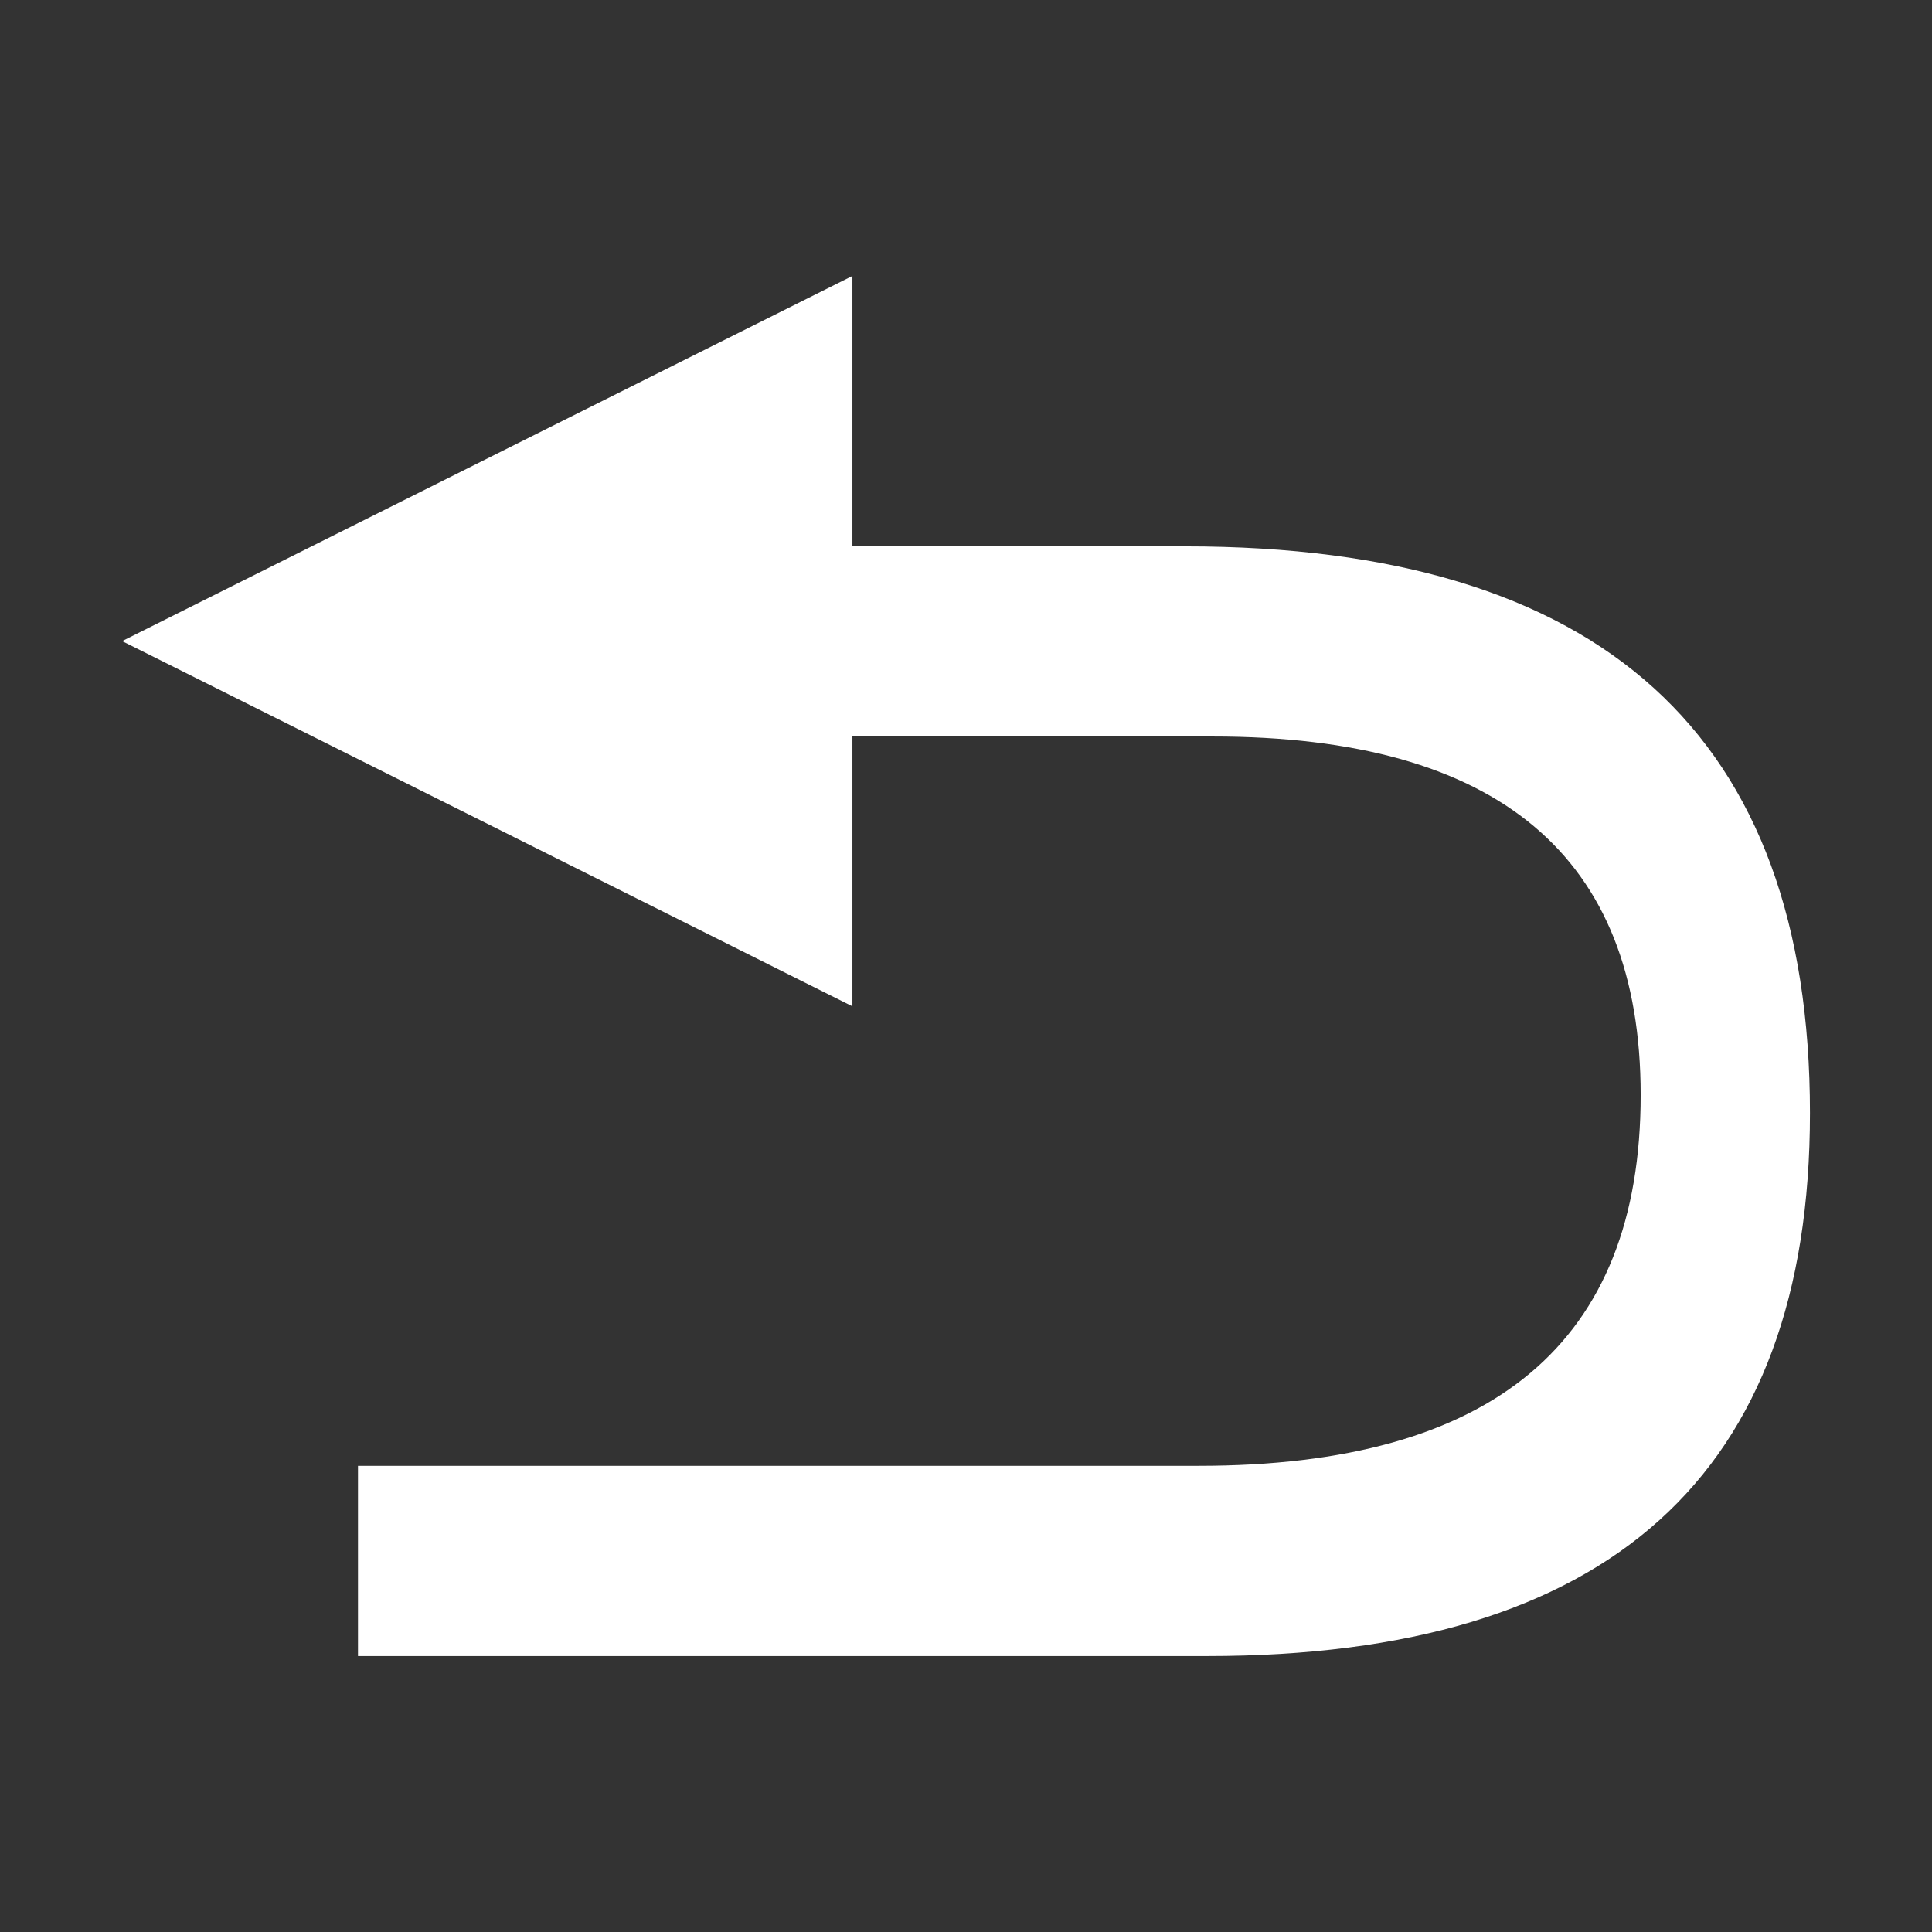 <svg width="24" height="24" viewBox="0 0 24 24" fill="none" xmlns="http://www.w3.org/2000/svg">
<rect x="0" y="0" width="24" height="24" fill="#333333" stroke="none"/>
<g id="&#232;&#191;&#148;&#229;&#155;&#158;1 1">
<path id="Vector" d="M14.724 6.787H10.589V3.428L1.517 7.964L10.589 12.501V9.149H15.066C18.61 9.149 20.381 10.634 20.381 13.602C20.381 16.674 18.551 18.209 14.889 18.209H4.447V20.572H14.995C19.988 20.572 22.484 18.323 22.484 13.827C22.484 9.134 19.898 6.787 14.724 6.787L14.724 6.787Z" fill="white"/>
</g>
</svg>
